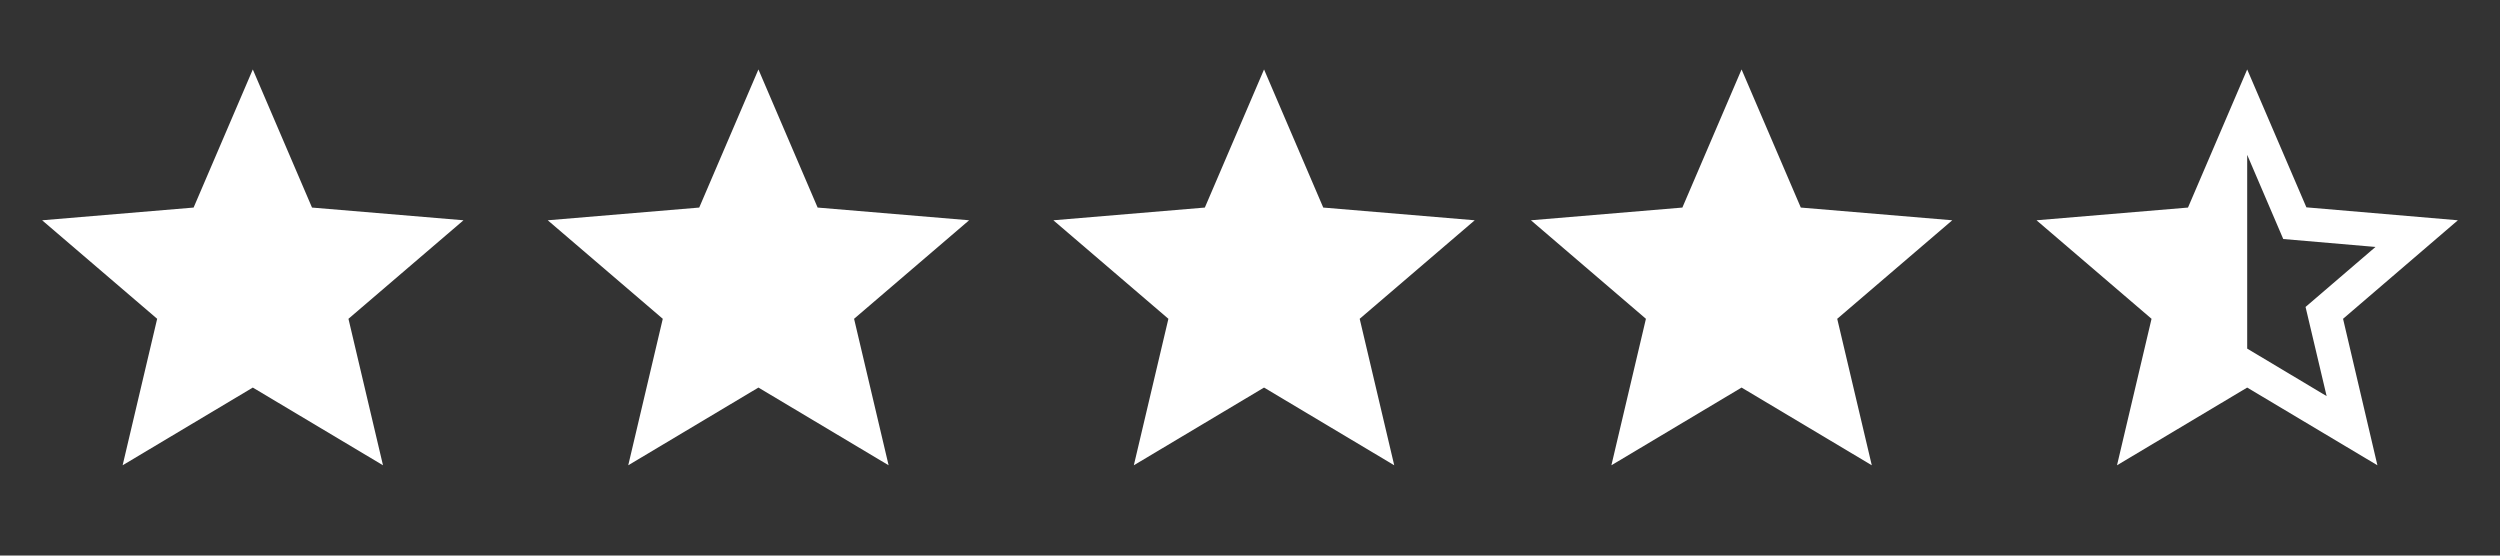 <svg width="81" height="18" viewBox="0 0 81 18" fill="none" xmlns="http://www.w3.org/2000/svg">
<rect x="0" y="0" width="81" height="18" fill="#333333" stroke="none"/>
<path d="M79.635 7.137L74.727 6.718L72.809 2.25L70.891 6.725L65.983 7.137L69.71 10.329L68.591 15.075L72.809 12.557L77.028 15.075L75.915 10.329L79.635 7.137ZM72.809 11.295V5.017L73.977 7.744L76.966 8.001L74.7 9.945L75.383 12.834L72.809 11.295Z" fill="white"/>
<g clip-path="url(#clip0_2_2454)">
<path d="M8.191 12.557L12.409 15.075L11.29 10.329L15.017 7.137L10.109 6.725L8.191 2.25L6.273 6.725L1.365 7.137L5.092 10.329L3.973 15.075L8.191 12.557Z" fill="white"/>
</g>
<g clip-path="url(#clip1_2_2454)">
<path d="M24.573 12.557L28.791 15.075L27.672 10.329L31.399 7.137L26.491 6.725L24.573 2.25L22.655 6.725L17.747 7.137L21.474 10.329L20.355 15.075L24.573 12.557Z" fill="white"/>
</g>
<g clip-path="url(#clip2_2_2454)">
<path d="M40.955 12.557L45.173 15.075L44.054 10.329L47.781 7.137L42.873 6.725L40.955 2.25L39.037 6.725L34.129 7.137L37.856 10.329L36.736 15.075L40.955 12.557Z" fill="white"/>
</g>
<g clip-path="url(#clip3_2_2454)">
<path d="M56.427 12.557L60.646 15.075L59.526 10.329L63.253 7.137L58.346 6.725L56.427 2.25L54.509 6.725L49.602 7.137L53.328 10.329L52.209 15.075L56.427 12.557Z" fill="white"/>
</g>
<defs>
<clipPath id="clip0_2_2454">
<rect width="16.382" height="16.2" fill="white" transform="translate(0 0.9)"/>
</clipPath>
<clipPath id="clip1_2_2454">
<rect width="16.382" height="16.2" fill="white" transform="translate(16.382 0.9)"/>
</clipPath>
<clipPath id="clip2_2_2454">
<rect width="16.382" height="16.2" fill="white" transform="translate(32.764 0.9)"/>
</clipPath>
<clipPath id="clip3_2_2454">
<rect width="16.382" height="16.2" fill="white" transform="translate(48.236 0.9)"/>
</clipPath>
</defs>
</svg>
